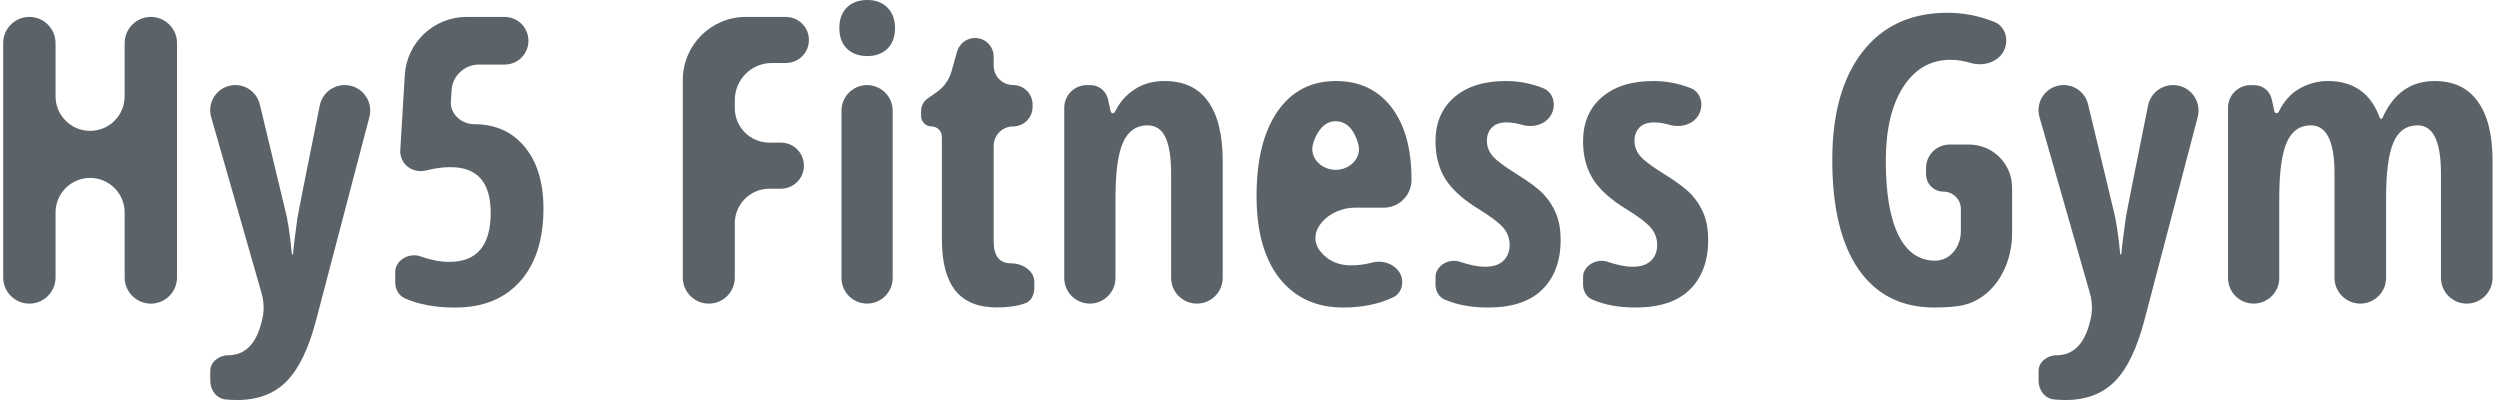 <svg width="100" height="16" viewBox="0 0 100 16" fill="none" xmlns="http://www.w3.org/2000/svg">
<path d="M98.67 12.144C98.1 12.144 97.638 11.682 97.638 11.112V6.935C97.638 5.654 97.328 5.014 96.707 5.014C96.255 5.014 95.931 5.244 95.736 5.704C95.541 6.159 95.444 6.891 95.444 7.9V11.112C95.444 11.682 94.982 12.144 94.412 12.144C93.842 12.144 93.38 11.682 93.38 11.112V6.935C93.38 5.654 93.064 5.014 92.433 5.014C91.991 5.014 91.67 5.241 91.47 5.696C91.27 6.151 91.17 6.901 91.17 7.947V11.12C91.17 11.685 90.711 12.144 90.145 12.144C89.58 12.144 89.121 11.685 89.121 11.12V4.306C89.121 3.809 89.524 3.405 90.022 3.405H90.172C90.507 3.405 90.797 3.639 90.869 3.966L90.977 4.456C90.986 4.498 91.023 4.527 91.065 4.527C91.101 4.527 91.133 4.507 91.148 4.475C91.351 4.057 91.623 3.75 91.963 3.554C92.322 3.345 92.705 3.241 93.11 3.241C94.144 3.241 94.838 3.733 95.192 4.717C95.2 4.739 95.221 4.755 95.245 4.755C95.267 4.755 95.288 4.741 95.297 4.721C95.734 3.734 96.43 3.241 97.384 3.241C98.144 3.241 98.719 3.513 99.109 4.057C99.505 4.6 99.702 5.395 99.702 6.441V11.112C99.702 11.682 99.24 12.144 98.67 12.144Z" fill="#5C6368"/>
<path d="M81.58 4.684C81.396 4.042 81.878 3.402 82.546 3.402C83.011 3.402 83.415 3.721 83.523 4.172L84.524 8.336C84.641 8.771 84.736 9.378 84.807 10.157C84.808 10.17 84.819 10.18 84.832 10.18C84.845 10.18 84.856 10.169 84.857 10.156C84.864 10.027 84.886 9.813 84.925 9.513C84.966 9.189 84.999 8.935 85.025 8.752C85.048 8.584 85.348 7.074 85.922 4.221C86.018 3.745 86.437 3.402 86.922 3.402C87.591 3.402 88.078 4.034 87.909 4.681L85.787 12.768C85.49 13.919 85.094 14.745 84.601 15.247C84.109 15.749 83.451 16 82.63 16C82.468 16 82.313 15.993 82.165 15.979C81.793 15.943 81.544 15.608 81.544 15.235V14.835C81.544 14.477 81.895 14.211 82.252 14.211C82.941 14.211 83.392 13.751 83.608 12.831C83.704 12.472 83.7 12.093 83.598 11.736L81.58 4.684Z" fill="#5C6368"/>
<path d="M77.041 6.723C77.041 6.204 77.463 5.782 77.983 5.782H78.763C79.713 5.782 80.484 6.553 80.484 7.503V9.335C80.484 10.75 79.646 12.106 78.239 12.255C77.954 12.286 77.666 12.301 77.373 12.301C76.063 12.301 75.055 11.793 74.346 10.779C73.643 9.764 73.291 8.303 73.291 6.394C73.291 4.553 73.694 3.112 74.5 2.072C75.311 1.031 76.443 0.511 77.896 0.511C78.542 0.511 79.166 0.632 79.77 0.875C80.186 1.043 80.351 1.525 80.192 1.944C79.99 2.474 79.362 2.676 78.819 2.515C78.544 2.434 78.277 2.393 78.019 2.393C77.224 2.393 76.592 2.757 76.125 3.484C75.663 4.205 75.432 5.191 75.432 6.441C75.432 7.727 75.599 8.713 75.933 9.398C76.271 10.083 76.762 10.426 77.403 10.426C78.017 10.426 78.435 9.863 78.435 9.249V8.362C78.435 7.977 78.123 7.665 77.738 7.665C77.353 7.665 77.041 7.353 77.041 6.968V6.723Z" fill="#5C6368"/>
<path d="M68.328 9.587C68.328 10.439 68.082 11.106 67.589 11.587C67.101 12.063 66.38 12.301 65.425 12.301C64.752 12.301 64.172 12.194 63.684 11.979C63.452 11.878 63.322 11.636 63.322 11.383V11.085C63.322 10.62 63.869 10.32 64.308 10.473C64.688 10.604 65.022 10.669 65.309 10.669C65.627 10.669 65.869 10.591 66.033 10.434C66.203 10.272 66.287 10.06 66.287 9.799C66.287 9.532 66.2 9.299 66.025 9.1C65.851 8.902 65.53 8.658 65.063 8.371C64.442 7.994 63.995 7.594 63.723 7.171C63.456 6.742 63.322 6.237 63.322 5.657C63.322 4.914 63.571 4.326 64.069 3.892C64.572 3.458 65.26 3.241 66.133 3.241C66.651 3.241 67.148 3.335 67.625 3.524C68.015 3.679 68.153 4.14 67.982 4.524C67.783 4.969 67.249 5.13 66.781 4.992C66.561 4.928 66.356 4.896 66.164 4.896C65.902 4.896 65.704 4.966 65.571 5.108C65.443 5.249 65.379 5.421 65.379 5.625C65.379 5.861 65.458 6.07 65.617 6.253C65.781 6.436 66.084 6.663 66.526 6.935C67.06 7.265 67.435 7.545 67.65 7.775C67.866 8.005 68.033 8.266 68.151 8.559C68.269 8.852 68.328 9.194 68.328 9.587Z" fill="#5C6368"/>
<path d="M62.426 9.587C62.426 10.439 62.179 11.106 61.686 11.587C61.199 12.063 60.477 12.301 59.522 12.301C58.85 12.301 58.27 12.194 57.781 11.979C57.549 11.878 57.42 11.636 57.42 11.383V11.085C57.42 10.62 57.966 10.32 58.406 10.473C58.786 10.604 59.119 10.669 59.407 10.669C59.725 10.669 59.966 10.591 60.131 10.434C60.3 10.272 60.385 10.06 60.385 9.799C60.385 9.532 60.298 9.299 60.123 9.1C59.948 8.902 59.628 8.658 59.16 8.371C58.539 7.994 58.093 7.594 57.82 7.171C57.553 6.742 57.42 6.237 57.42 5.657C57.42 4.914 57.669 4.326 58.167 3.892C58.67 3.458 59.358 3.241 60.231 3.241C60.748 3.241 61.245 3.335 61.722 3.524C62.113 3.679 62.251 4.14 62.079 4.524C61.88 4.969 61.347 5.13 60.879 4.992C60.659 4.928 60.453 4.896 60.262 4.896C60 4.896 59.802 4.966 59.669 5.108C59.54 5.249 59.476 5.421 59.476 5.625C59.476 5.861 59.556 6.07 59.715 6.253C59.879 6.436 60.182 6.663 60.624 6.935C61.157 7.265 61.532 7.545 61.748 7.775C61.964 8.005 62.13 8.266 62.248 8.559C62.367 8.852 62.426 9.194 62.426 9.587Z" fill="#5C6368"/>
<path d="M53.727 12.301C52.654 12.301 51.807 11.914 51.186 11.14C50.57 10.361 50.262 9.26 50.262 7.837C50.262 6.394 50.541 5.267 51.101 4.457C51.661 3.646 52.441 3.241 53.442 3.241C54.377 3.241 55.113 3.588 55.653 4.284C56.191 4.974 56.461 5.944 56.461 7.194C56.461 7.809 55.962 8.308 55.347 8.308H54.175C53.168 8.308 52.191 9.256 52.811 10.05C53.109 10.426 53.519 10.614 54.043 10.614C54.325 10.614 54.611 10.576 54.899 10.5C55.453 10.354 56.091 10.712 56.091 11.285C56.091 11.541 55.961 11.783 55.729 11.892C55.15 12.165 54.483 12.301 53.727 12.301ZM53.427 4.849C53.134 4.849 52.893 5.008 52.703 5.327C52.632 5.444 52.572 5.586 52.523 5.752C52.361 6.304 52.852 6.794 53.427 6.794C53.99 6.794 54.475 6.324 54.333 5.779C54.289 5.612 54.234 5.467 54.166 5.343C53.986 5.014 53.74 4.849 53.427 4.849Z" fill="#5C6368"/>
<path d="M47.876 12.144C47.306 12.144 46.844 11.682 46.844 11.112V6.935C46.844 6.303 46.77 5.824 46.621 5.5C46.472 5.176 46.231 5.014 45.897 5.014C45.456 5.014 45.132 5.238 44.927 5.688C44.721 6.133 44.619 6.886 44.619 7.947V11.12C44.619 11.685 44.16 12.144 43.595 12.144C43.029 12.144 42.57 11.685 42.57 11.12V4.306C42.57 3.809 42.974 3.405 43.471 3.405H43.621C43.956 3.405 44.246 3.639 44.319 3.966L44.426 4.456C44.435 4.498 44.472 4.527 44.514 4.527C44.55 4.527 44.582 4.506 44.597 4.475C44.781 4.097 45.037 3.801 45.366 3.586C45.71 3.356 46.113 3.241 46.575 3.241C47.355 3.241 47.938 3.513 48.323 4.057C48.713 4.6 48.908 5.395 48.908 6.441V11.112C48.908 11.682 48.446 12.144 47.876 12.144Z" fill="#5C6368"/>
<path d="M40.44 10.532C40.895 10.532 41.372 10.822 41.372 11.277V11.532C41.372 11.79 41.249 12.043 41.006 12.132C40.705 12.242 40.327 12.297 39.87 12.297C39.126 12.297 38.574 12.072 38.215 11.623C37.855 11.168 37.675 10.488 37.675 9.583V5.473C37.675 5.243 37.489 5.057 37.26 5.057C37.03 5.057 36.844 4.871 36.844 4.641V4.443C36.844 4.243 36.941 4.055 37.105 3.94L37.48 3.676C37.761 3.479 37.965 3.19 38.059 2.859L38.284 2.062C38.375 1.741 38.668 1.519 39.002 1.519C39.413 1.519 39.747 1.853 39.747 2.265V2.624C39.747 3.054 40.095 3.402 40.525 3.402C40.954 3.402 41.303 3.75 41.303 4.18V4.279C41.303 4.709 40.954 5.057 40.525 5.057C40.095 5.057 39.747 5.405 39.747 5.835V9.654C39.747 10.24 39.978 10.532 40.44 10.532Z" fill="#5C6368"/>
<path d="M35.707 11.119C35.707 11.684 35.249 12.143 34.683 12.143C34.117 12.143 33.659 11.684 33.659 11.119V4.429C33.659 3.863 34.117 3.404 34.683 3.404C35.249 3.404 35.707 3.863 35.707 4.429V11.119ZM33.574 1.122C33.574 0.777 33.672 0.505 33.867 0.306C34.067 0.102 34.344 0 34.699 0C35.032 0 35.299 0.102 35.499 0.306C35.7 0.505 35.8 0.777 35.8 1.122C35.8 1.477 35.697 1.754 35.492 1.953C35.286 2.147 35.022 2.243 34.699 2.243C34.36 2.243 34.088 2.147 33.882 1.953C33.677 1.754 33.574 1.477 33.574 1.122Z" fill="#5C6368"/>
<path d="M29.392 11.106C29.392 11.68 28.926 12.145 28.352 12.145C27.778 12.145 27.312 11.68 27.312 11.106V3.199C27.312 1.806 28.442 0.677 29.835 0.677H31.435C31.944 0.677 32.357 1.09 32.357 1.599C32.357 2.108 31.944 2.52 31.435 2.52H30.874C30.055 2.52 29.392 3.184 29.392 4.003V4.323C29.392 5.086 30.011 5.705 30.774 5.705H31.235C31.744 5.705 32.157 6.118 32.157 6.627C32.157 7.136 31.744 7.549 31.235 7.549H30.774C30.011 7.549 29.392 8.167 29.392 8.931V11.106Z" fill="#5C6368"/>
<path d="M18.966 4.968C19.813 4.968 20.486 5.269 20.984 5.87C21.487 6.471 21.738 7.295 21.738 8.341C21.738 9.591 21.425 10.563 20.799 11.259C20.178 11.954 19.313 12.302 18.204 12.302C17.413 12.302 16.742 12.179 16.193 11.934C15.945 11.823 15.809 11.565 15.809 11.294V10.875C15.809 10.404 16.376 10.092 16.817 10.255C17.233 10.401 17.618 10.475 17.973 10.475C19.076 10.475 19.628 9.821 19.628 8.513C19.628 7.295 19.092 6.686 18.019 6.686C17.715 6.686 17.398 6.728 17.068 6.813C16.812 6.879 16.537 6.841 16.325 6.682C16.113 6.523 15.995 6.268 16.011 6.003L16.192 3.003C16.271 1.696 17.354 0.677 18.663 0.677H20.185C20.711 0.677 21.138 1.104 21.138 1.63C21.138 2.156 20.711 2.583 20.185 2.583H19.158C18.578 2.583 18.099 3.034 18.063 3.612L18.035 4.064C18.003 4.564 18.465 4.968 18.966 4.968Z" fill="#5C6368"/>
<path d="M8.447 4.684C8.263 4.042 8.745 3.402 9.413 3.402C9.878 3.402 10.282 3.721 10.391 4.172L11.392 8.336C11.508 8.771 11.603 9.378 11.674 10.157C11.676 10.17 11.686 10.18 11.699 10.18C11.712 10.18 11.723 10.169 11.724 10.156C11.731 10.027 11.753 9.813 11.792 9.513C11.833 9.189 11.866 8.935 11.892 8.752C11.916 8.584 12.215 7.074 12.79 4.221C12.886 3.745 13.304 3.402 13.789 3.402C14.458 3.402 14.945 4.034 14.776 4.681L12.655 12.768C12.357 13.919 11.961 14.745 11.469 15.247C10.976 15.749 10.319 16 9.497 16C9.335 16 9.18 15.993 9.032 15.979C8.66 15.943 8.411 15.608 8.411 15.235V14.835C8.411 14.477 8.762 14.211 9.12 14.211C9.808 14.211 10.259 13.751 10.475 12.831C10.571 12.472 10.567 12.093 10.465 11.736L8.447 4.684Z" fill="#5C6368"/>
<path d="M7.081 11.098C7.081 11.676 6.612 12.145 6.034 12.145C5.455 12.145 4.986 11.676 4.986 11.098V8.499C4.986 7.736 4.367 7.117 3.604 7.117C2.841 7.117 2.222 7.736 2.222 8.499V11.098C2.222 11.676 1.753 12.145 1.174 12.145C0.596 12.145 0.127 11.676 0.127 11.098V1.724C0.127 1.146 0.596 0.677 1.174 0.677C1.753 0.677 2.222 1.146 2.222 1.724V3.852C2.222 4.616 2.841 5.234 3.604 5.234C4.367 5.234 4.986 4.616 4.986 3.852V1.724C4.986 1.146 5.455 0.677 6.034 0.677C6.612 0.677 7.081 1.146 7.081 1.724V11.098Z" fill="#5C6368"/>
</svg>
